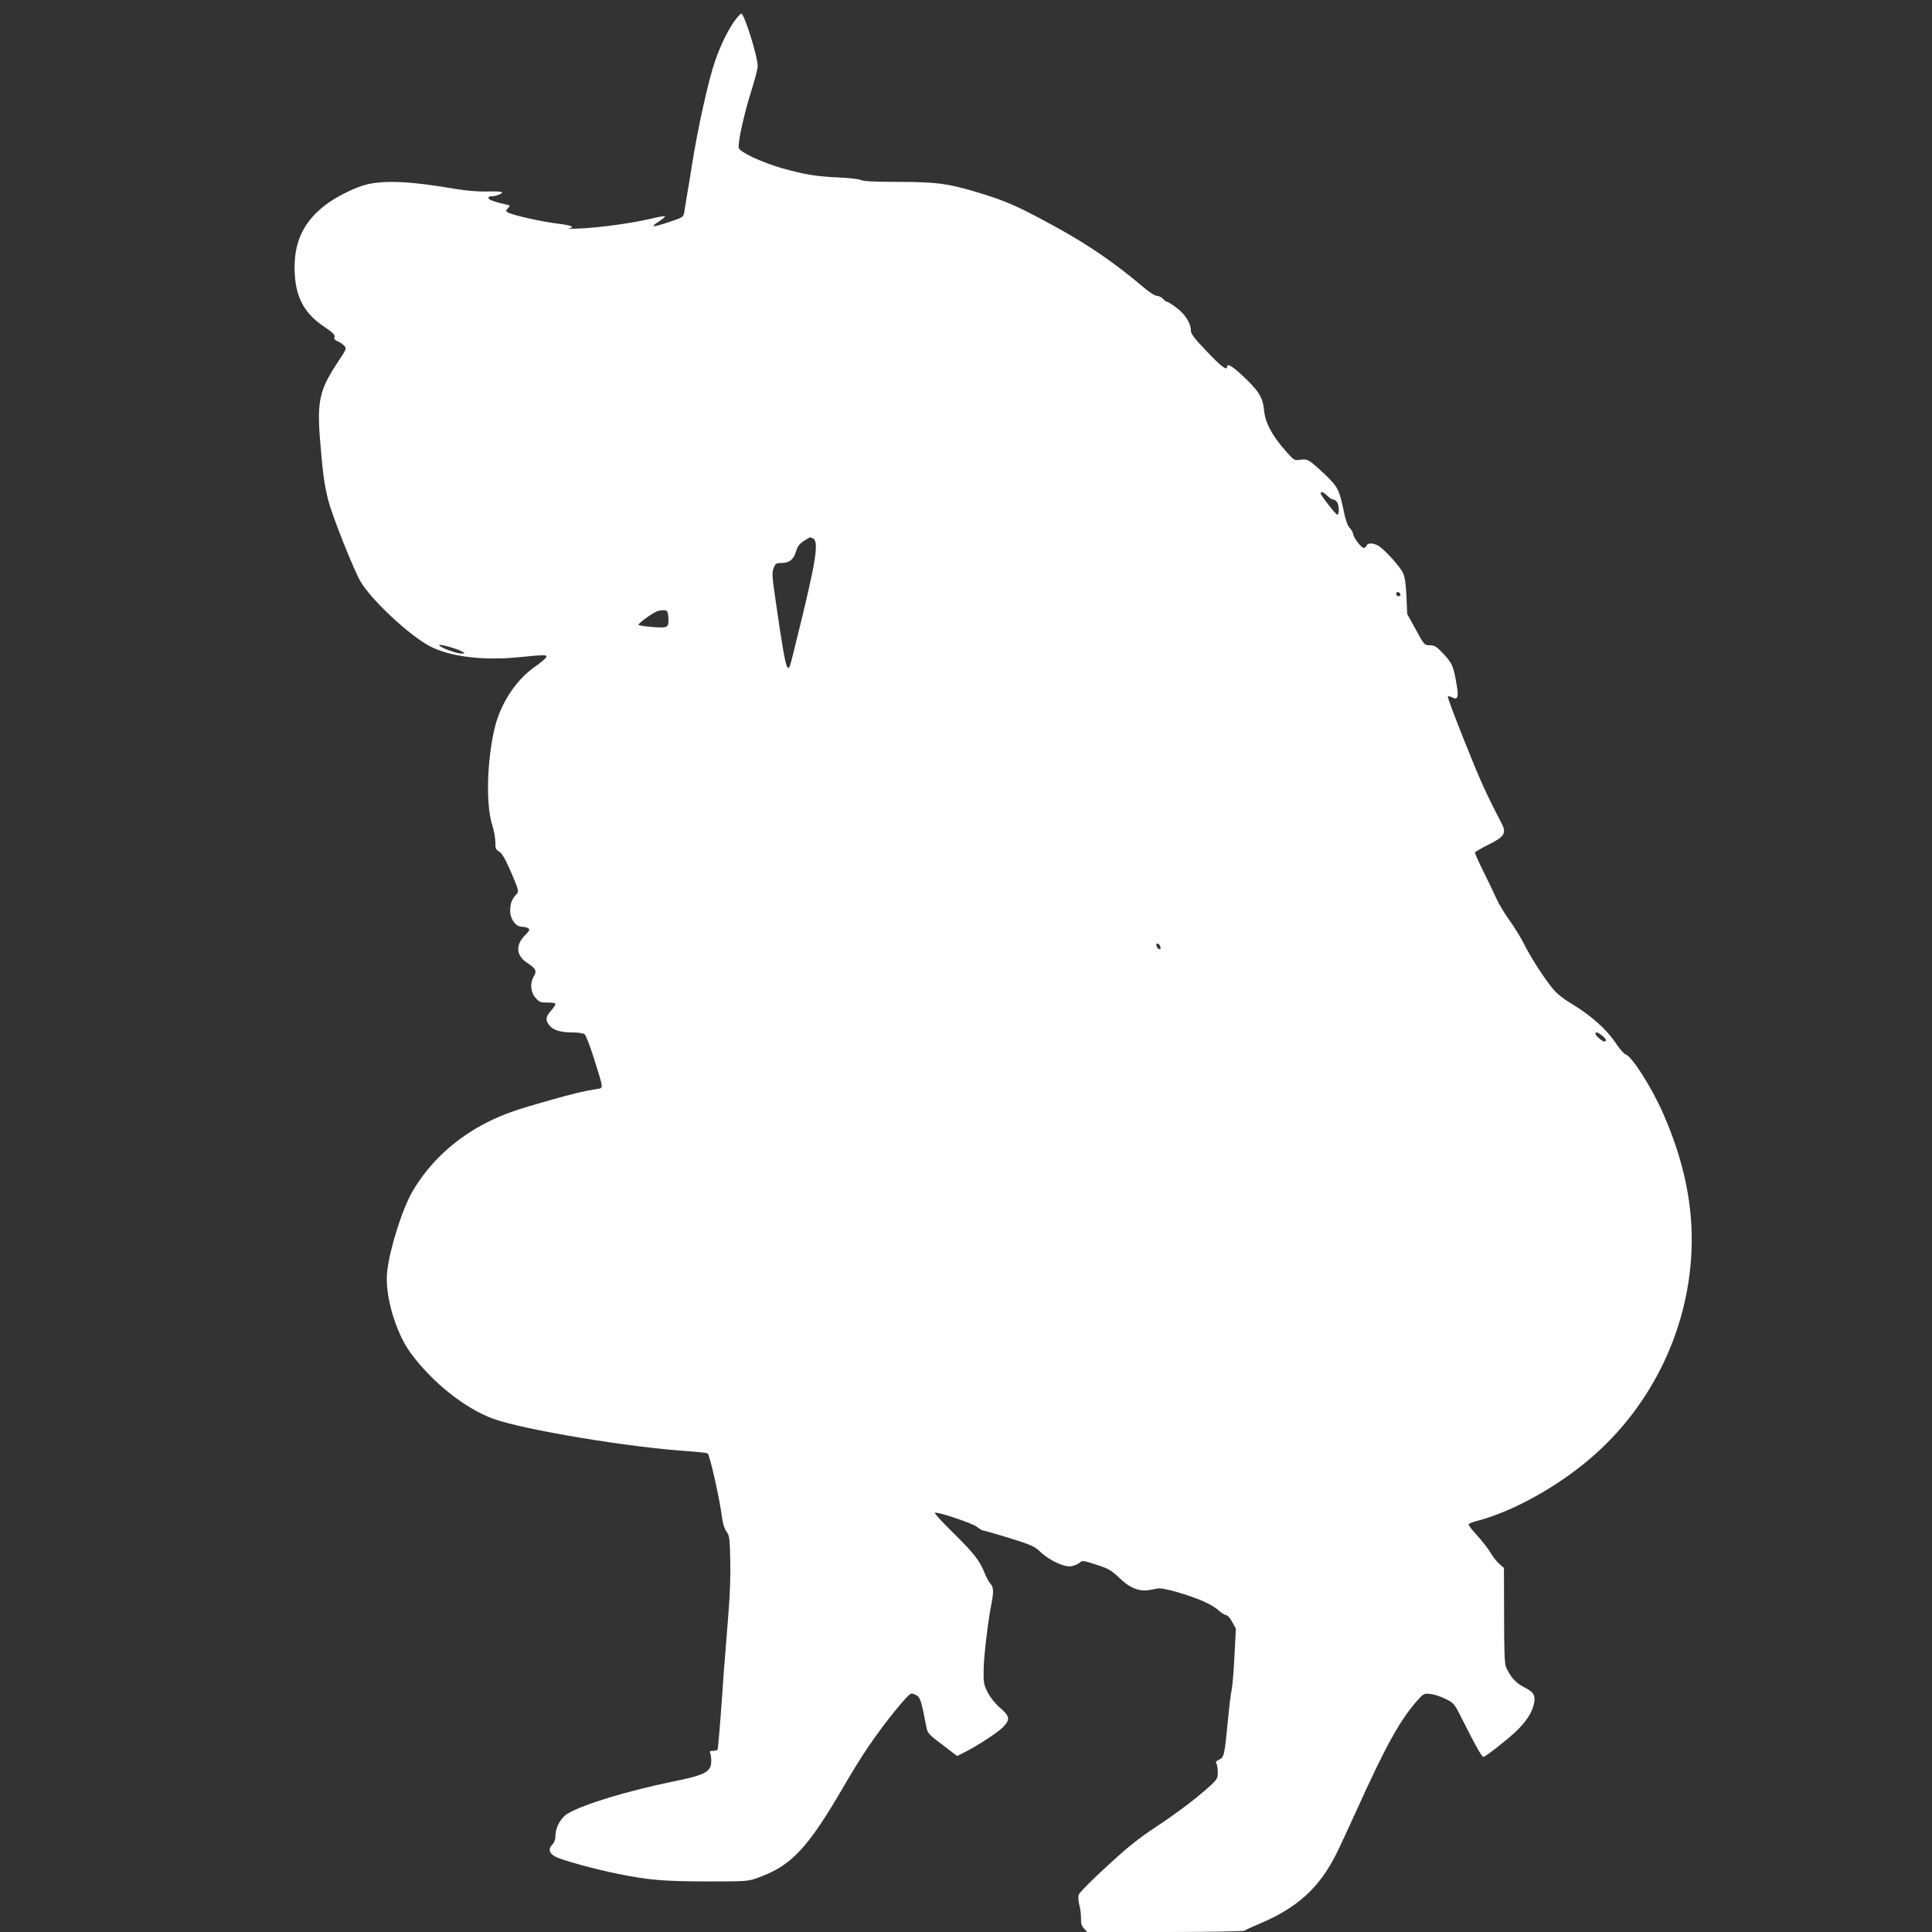 <?xml version="1.0" standalone="no"?>
<!DOCTYPE svg PUBLIC "-//W3C//DTD SVG 20010904//EN"
 "http://www.w3.org/TR/2001/REC-SVG-20010904/DTD/svg10.dtd">
<svg version="1.0" xmlns="http://www.w3.org/2000/svg"
 width="1280pt" height="1280pt" viewBox="0 0 1280 1280"
 preserveAspectRatio="xMidYMid meet">
<rect x="0" y="0" width="1280" height="1280" fill="#333333" stroke="none"/>
<g transform="translate(0,1280) scale(0.1,-0.1)"
fill="#ffffff" stroke="none">
<path d="M4877 12675 c-45 -56 -103 -172 -140 -281 -43 -123 -115 -448 -152
-684 -9 -58 -23 -145 -32 -195 -8 -49 -17 -104 -20 -122 -5 -31 -9 -34 -97
-63 -115 -38 -133 -38 -73 1 26 18 46 34 43 36 -3 3 -44 -4 -93 -16 -129 -30
-333 -58 -458 -64 -60 -3 -100 -3 -87 0 46 9 19 20 -78 32 -104 13 -287 54
-322 72 -19 10 -19 12 -3 29 16 18 16 19 -11 25 -58 13 -69 17 -96 27 -30 11
-29 28 2 28 27 0 74 19 66 27 -3 4 -48 6 -99 4 -58 -1 -137 5 -213 18 -292 50
-460 58 -584 29 -68 -16 -184 -72 -255 -122 -165 -118 -234 -264 -222 -471 8
-158 66 -263 191 -347 68 -46 78 -57 71 -76 -3 -7 6 -17 20 -22 13 -5 33 -18
44 -29 19 -19 19 -20 -49 -123 -110 -167 -129 -247 -111 -484 17 -224 30 -320
56 -419 28 -108 161 -442 211 -533 69 -123 334 -370 469 -437 132 -66 346 -92
575 -70 180 18 190 18 190 3 -1 -7 -32 -34 -70 -61 -126 -86 -228 -237 -270
-400 -53 -211 -63 -515 -19 -652 12 -38 21 -90 21 -115 -1 -39 2 -48 25 -62
20 -12 41 -49 80 -139 51 -121 52 -124 34 -144 -30 -33 -41 -61 -41 -109 0
-55 37 -106 78 -106 15 0 34 -5 42 -10 12 -8 8 -16 -22 -47 -67 -68 -58 -138
23 -188 49 -32 57 -49 35 -85 -26 -45 -21 -104 13 -142 25 -28 34 -31 80 -30
30 0 51 -3 51 -10 0 -6 -13 -26 -30 -45 -34 -38 -37 -58 -14 -92 24 -34 74
-51 152 -51 39 0 75 -5 85 -12 9 -7 37 -80 63 -163 65 -207 63 -193 18 -200
-93 -15 -150 -29 -317 -76 -214 -60 -297 -89 -402 -141 -216 -108 -388 -266
-503 -463 -67 -116 -151 -381 -167 -531 -17 -154 56 -403 157 -540 145 -195
359 -365 544 -433 202 -74 913 -192 1311 -217 56 -4 106 -10 111 -13 15 -10
81 -305 97 -434 5 -34 16 -68 28 -84 19 -24 22 -43 25 -187 3 -98 -2 -236 -12
-356 -25 -309 -35 -440 -51 -674 -9 -120 -18 -222 -21 -227 -3 -5 -17 -9 -31
-9 -20 0 -24 -3 -17 -17 4 -10 7 -36 6 -58 -3 -65 -44 -86 -257 -129 -299 -62
-578 -146 -690 -209 -47 -26 -85 -92 -85 -149 0 -25 -7 -45 -21 -59 -28 -28
-21 -59 21 -80 45 -24 262 -83 415 -114 204 -41 297 -49 585 -50 274 0 275 0
348 27 217 79 325 195 562 603 51 88 126 210 168 270 106 156 260 345 280 345
10 0 27 -7 39 -15 21 -15 31 -50 60 -205 8 -42 14 -50 106 -119 l98 -75 44 22
c78 38 219 129 258 167 51 51 49 73 -16 129 -33 28 -64 67 -83 103 -27 53 -29
66 -27 155 1 89 30 326 53 441 14 70 12 103 -7 123 -9 9 -27 41 -39 71 -35 86
-69 129 -207 266 -72 70 -127 130 -123 134 11 11 250 -69 279 -93 16 -13 34
-24 41 -24 6 0 85 -23 174 -50 144 -45 167 -55 203 -90 59 -57 159 -104 205
-97 20 3 45 14 56 23 18 17 23 16 110 -12 81 -26 99 -36 152 -86 40 -39 76
-63 109 -74 45 -15 64 -15 143 1 21 5 66 -4 140 -25 136 -41 219 -77 266 -118
19 -18 43 -32 51 -32 8 0 27 -20 40 -45 l25 -45 -9 -177 c-5 -98 -13 -200 -19
-228 -6 -27 -17 -120 -25 -205 -22 -228 -25 -243 -58 -258 -20 -10 -25 -17
-19 -25 6 -7 10 -32 10 -56 1 -39 -4 -49 -41 -84 -87 -81 -227 -188 -369 -281
-112 -74 -189 -135 -326 -262 -106 -97 -183 -175 -186 -189 -3 -13 -1 -44 5
-67 7 -24 11 -63 11 -88 -1 -33 4 -50 20 -67 l21 -23 517 0 c284 0 520 4 525
9 6 5 51 25 100 46 248 104 396 238 507 460 20 39 79 167 133 285 192 426 289
602 401 729 46 52 49 53 91 48 24 -2 69 -17 101 -33 57 -29 57 -29 122 -159
76 -152 118 -225 128 -225 13 0 163 118 215 168 64 61 102 118 116 170 18 65
7 89 -58 122 -57 28 -95 70 -123 135 -10 22 -13 108 -13 344 l-1 313 -31 27
c-16 14 -42 46 -56 71 -14 25 -53 75 -86 112 -34 36 -61 71 -61 77 0 6 19 15
43 21 223 56 498 202 722 383 429 346 691 867 712 1417 11 293 -50 588 -187
900 -78 178 -208 382 -251 395 -11 4 -42 40 -69 81 -59 87 -161 177 -286 253
-61 36 -102 70 -131 106 -60 75 -145 208 -188 295 -21 41 -64 111 -96 155 -32
45 -70 107 -84 140 -15 33 -53 113 -86 179 -33 66 -58 123 -57 128 2 5 41 28
88 51 109 54 123 77 87 145 -103 198 -140 280 -243 538 -65 162 -115 296 -112
300 4 3 16 0 28 -6 38 -20 45 0 31 82 -21 123 -28 141 -85 203 -48 52 -60 59
-92 60 -37 0 -38 1 -94 104 l-57 103 -5 117 c-4 85 -10 127 -23 156 -23 46
-127 160 -166 181 -36 18 -68 18 -75 -1 -4 -8 -12 -15 -19 -15 -16 0 -68 68
-70 92 -1 10 -11 28 -23 41 -15 15 -28 54 -41 119 -28 132 -38 153 -117 229
-109 103 -121 111 -169 103 -41 -6 -42 -5 -101 63 -88 99 -132 184 -140 269
-8 83 -37 128 -146 229 -66 61 -98 79 -98 55 0 -28 -38 0 -134 101 -82 85
-106 117 -106 138 0 48 -37 108 -94 151 -29 22 -57 40 -63 40 -5 0 -18 9 -28
20 -10 11 -28 20 -41 20 -13 0 -54 27 -98 65 -175 148 -347 267 -549 379 -266
147 -350 185 -552 245 -190 56 -259 65 -510 66 -159 0 -236 4 -251 12 -11 6
-75 14 -141 17 -156 7 -231 19 -383 62 -135 39 -276 105 -285 133 -9 29 32
217 80 370 25 78 45 156 45 173 0 64 -89 348 -109 348 -3 0 -19 -16 -34 -35z
m3917 -3160 c14 -14 32 -25 40 -25 9 0 20 -9 26 -19 13 -25 13 -81 0 -81 -10
0 -110 128 -110 141 0 16 19 9 44 -16z m-3410 -281 c45 -17 24 -148 -109 -684
-47 -190 -45 -187 -60 -167 -12 17 -33 134 -79 457 -21 143 -22 169 -10 198
11 28 17 32 51 32 50 0 78 21 94 68 14 46 25 60 64 84 35 21 29 20 49 12z
m3894 -372 c2 -7 -3 -12 -12 -12 -9 0 -16 7 -16 16 0 17 22 14 28 -4z m-4850
-152 c4 -69 -1 -72 -106 -64 -51 4 -92 10 -92 15 0 10 90 76 121 88 13 6 35 9
49 8 22 -2 25 -7 28 -47z m-1362 -229 c17 -9 16 -10 -8 -11 -34 0 -132 36
-148 54 -12 15 120 -21 156 -43z m4622 -1955 c3 -12 -1 -17 -10 -14 -7 3 -15
13 -16 22 -3 12 1 17 10 14 7 -3 15 -13 16 -22z m2926 -587 c28 -22 34 -39 14
-39 -14 0 -58 40 -58 52 0 14 16 9 44 -13z"/>
</g>
</svg>
